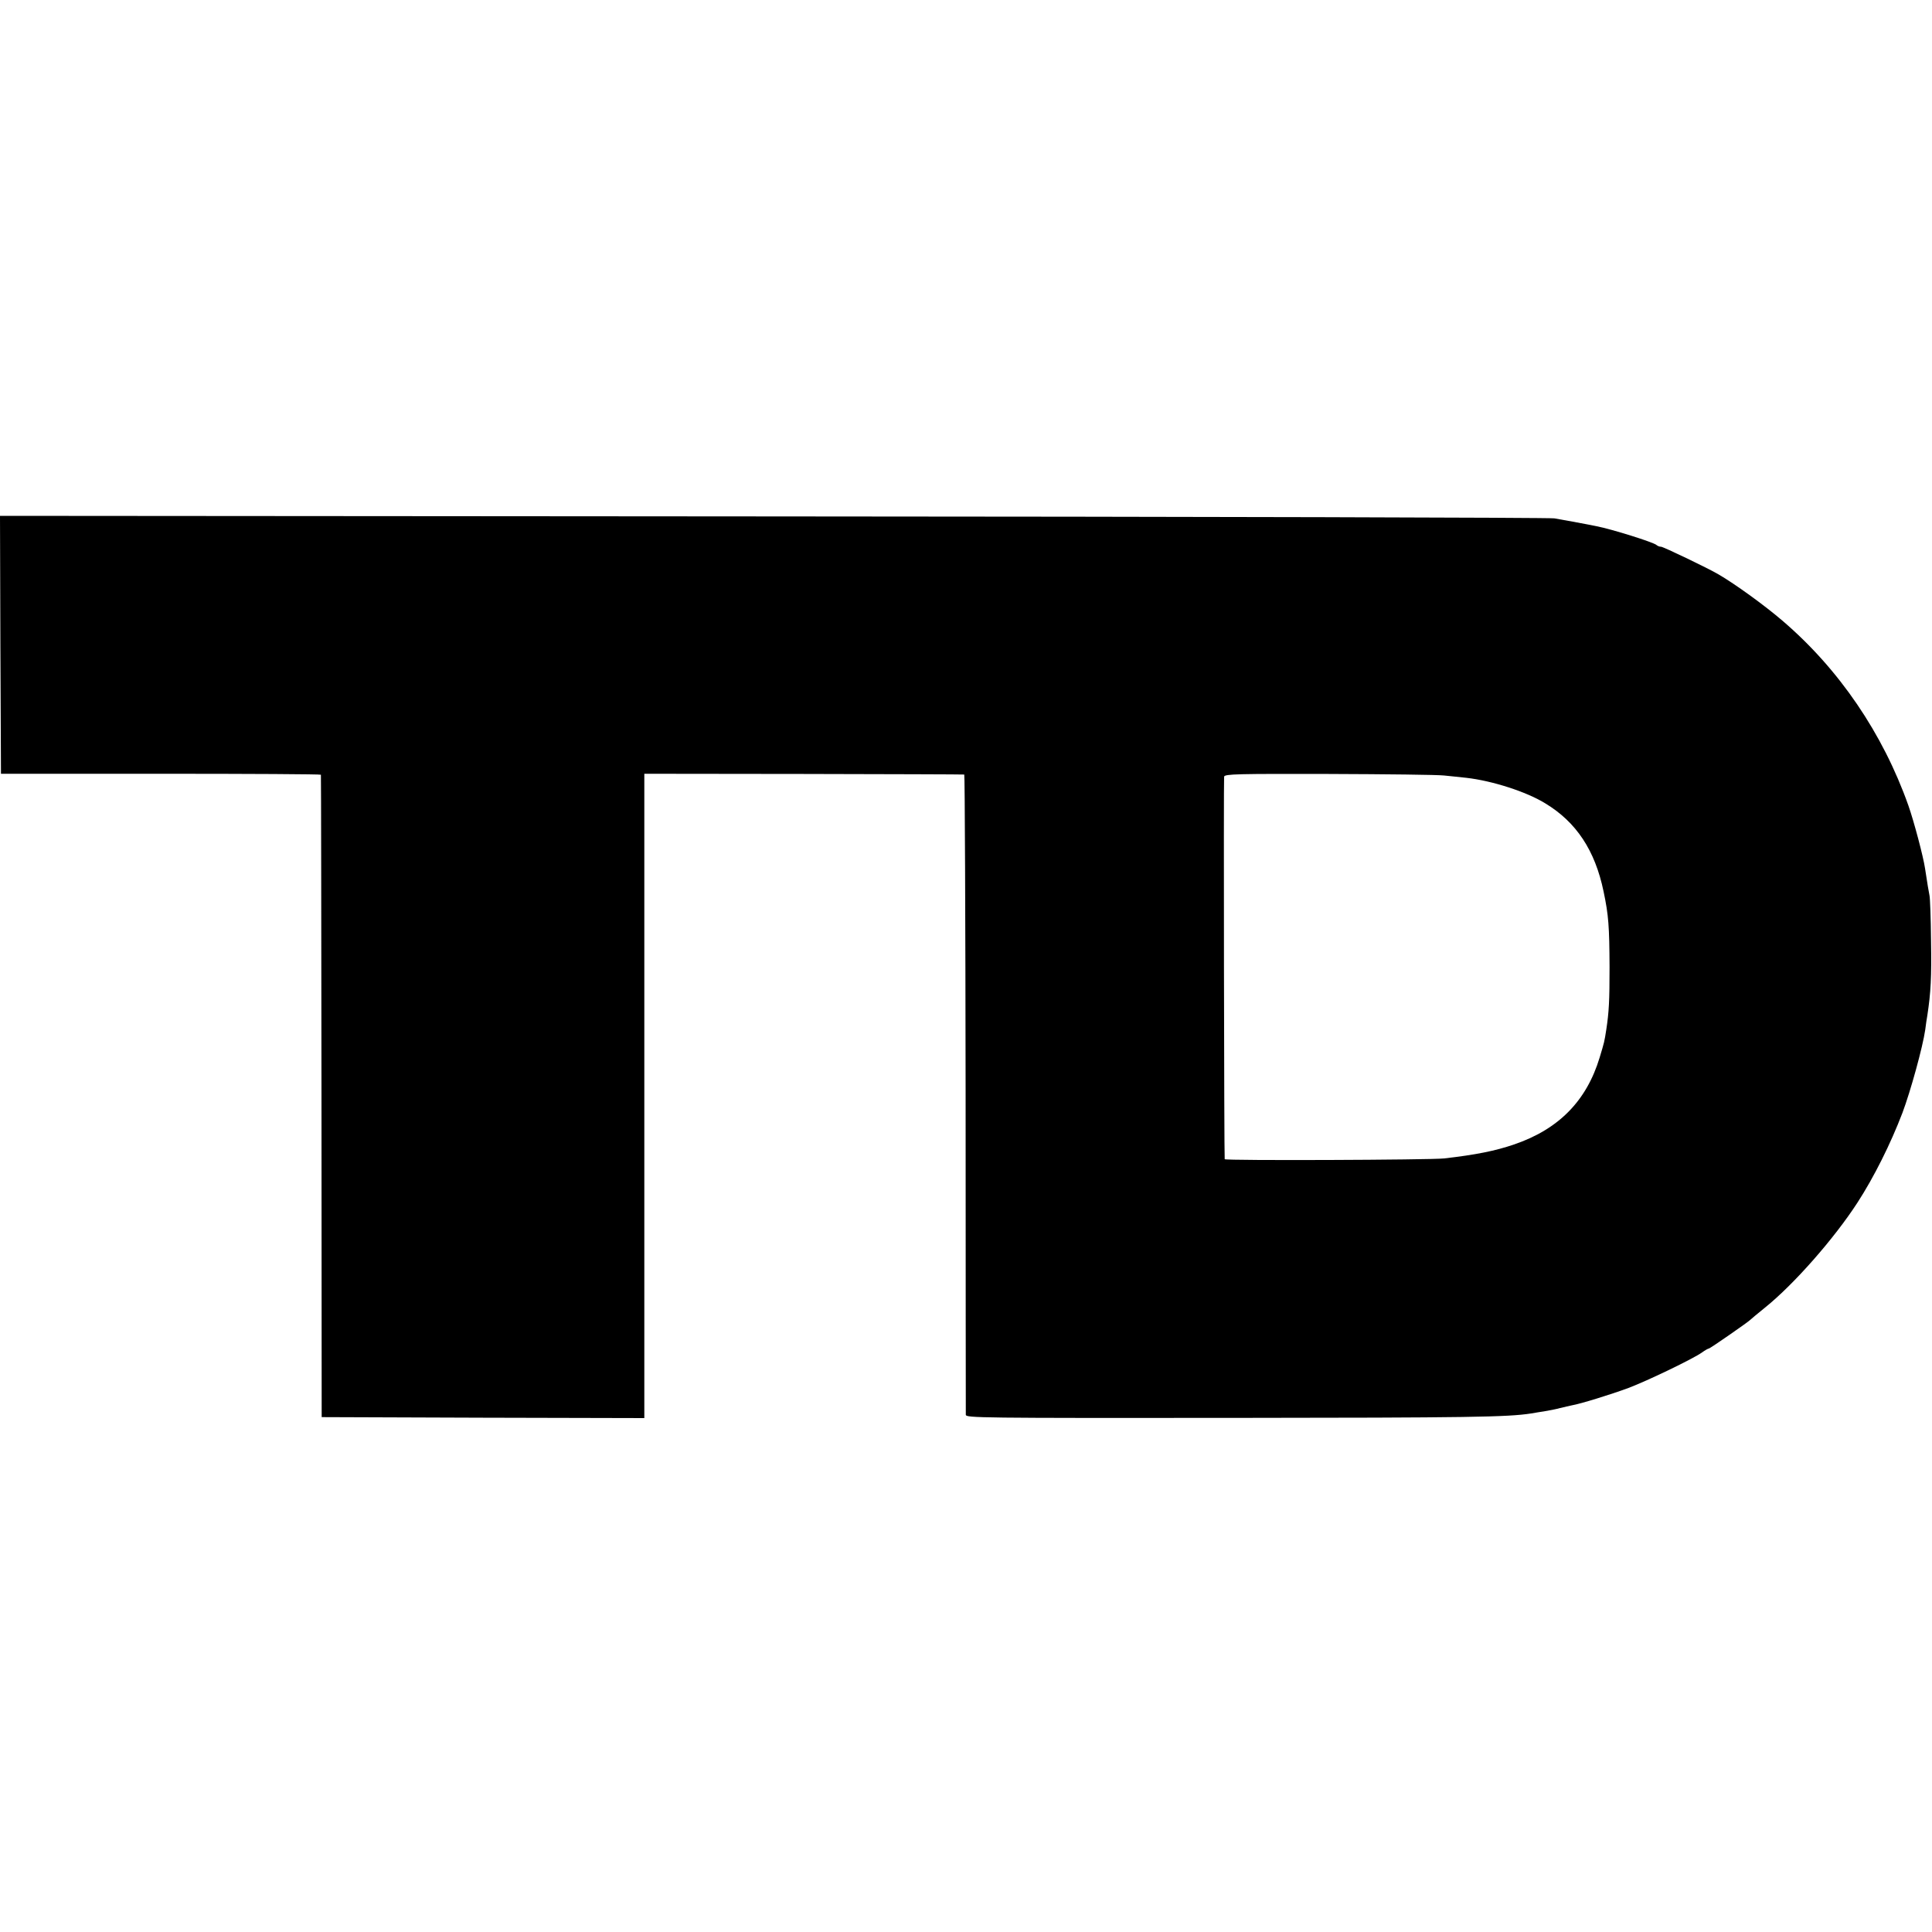 <svg version="1" xmlns="http://www.w3.org/2000/svg" width="1333.333" height="1333.333" viewBox="0 0 1000 1000"><path d="M.2 333.7l.3 66.8h82.8c45.5 0 82.8.2 82.8.5.1.3.2 75.2.3 166.5l.1 166 83.5.3 83.5.2V400.5l82.5.1c45.4.1 82.8.2 83.1.3.3 0 .6 74.2.7 164.8 0 90.7.1 165.6.1 166.6.1 1.6 6.9 1.7 137.4 1.6 123.5-.1 143-.4 155.2-2.3 1.9-.3 5.2-.9 7.3-1.2 2-.3 5.5-1 7.7-1.6 2.2-.5 5-1.2 6.1-1.4 4.6-.8 20.1-5.6 29.3-9 10-3.8 33.3-15 38.1-18.4 1.5-1.1 3.1-2 3.5-2 .6 0 20.5-13.8 21.5-14.9.3-.3 3.7-3.2 7.7-6.4 15-12.1 35.7-35.7 47.7-54.2 8.5-13.1 17.2-30.5 23.3-46.5 4.2-11.2 10.5-34 11.8-43 .3-2.5.8-5.9 1.1-7.5 1.8-11.9 2.2-19.6 1.9-38.5-.1-11.8-.5-22.4-.8-23.5-.4-1.8-1.1-6.2-2.3-14-.9-6.1-5.7-24.2-8.6-32.5-13.2-37.3-35.9-70.7-65.3-95.8-9.2-7.9-24.4-18.9-33-23.9-5.4-3.2-28.6-14.3-29.7-14.3-.8 0-1.8-.4-2.4-.9-1.4-1.4-23.5-8.3-30.9-9.7-1.1-.2-3.1-.6-4.5-.9-1.4-.3-5-.9-8-1.5-3-.5-7.3-1.3-9.5-1.7-2.2-.4-184.1-.9-404.3-1L0 267l.2 66.7zm747.3 67.7c3.3.3 8.5.9 11.5 1.2 13.3 1.5 31.1 7.2 40.8 13.2 16.1 9.7 25.8 24.4 30.2 45.6 2.6 12.3 3 18.1 3.1 39.1 0 17.6-.3 23.3-1.7 32.5-1 6.4-1 6.3-3.4 14.3-6.8 22.5-21.2 37.2-44.4 45.1-9.7 3.3-19.6 5.3-36.1 7.2-7 .8-113.4 1.2-113.6.4-.3-1.3-.6-196.7-.3-198 .3-1.4 6.8-1.5 54.1-1.4 29.6.1 56.5.4 59.8.8z"/></svg>